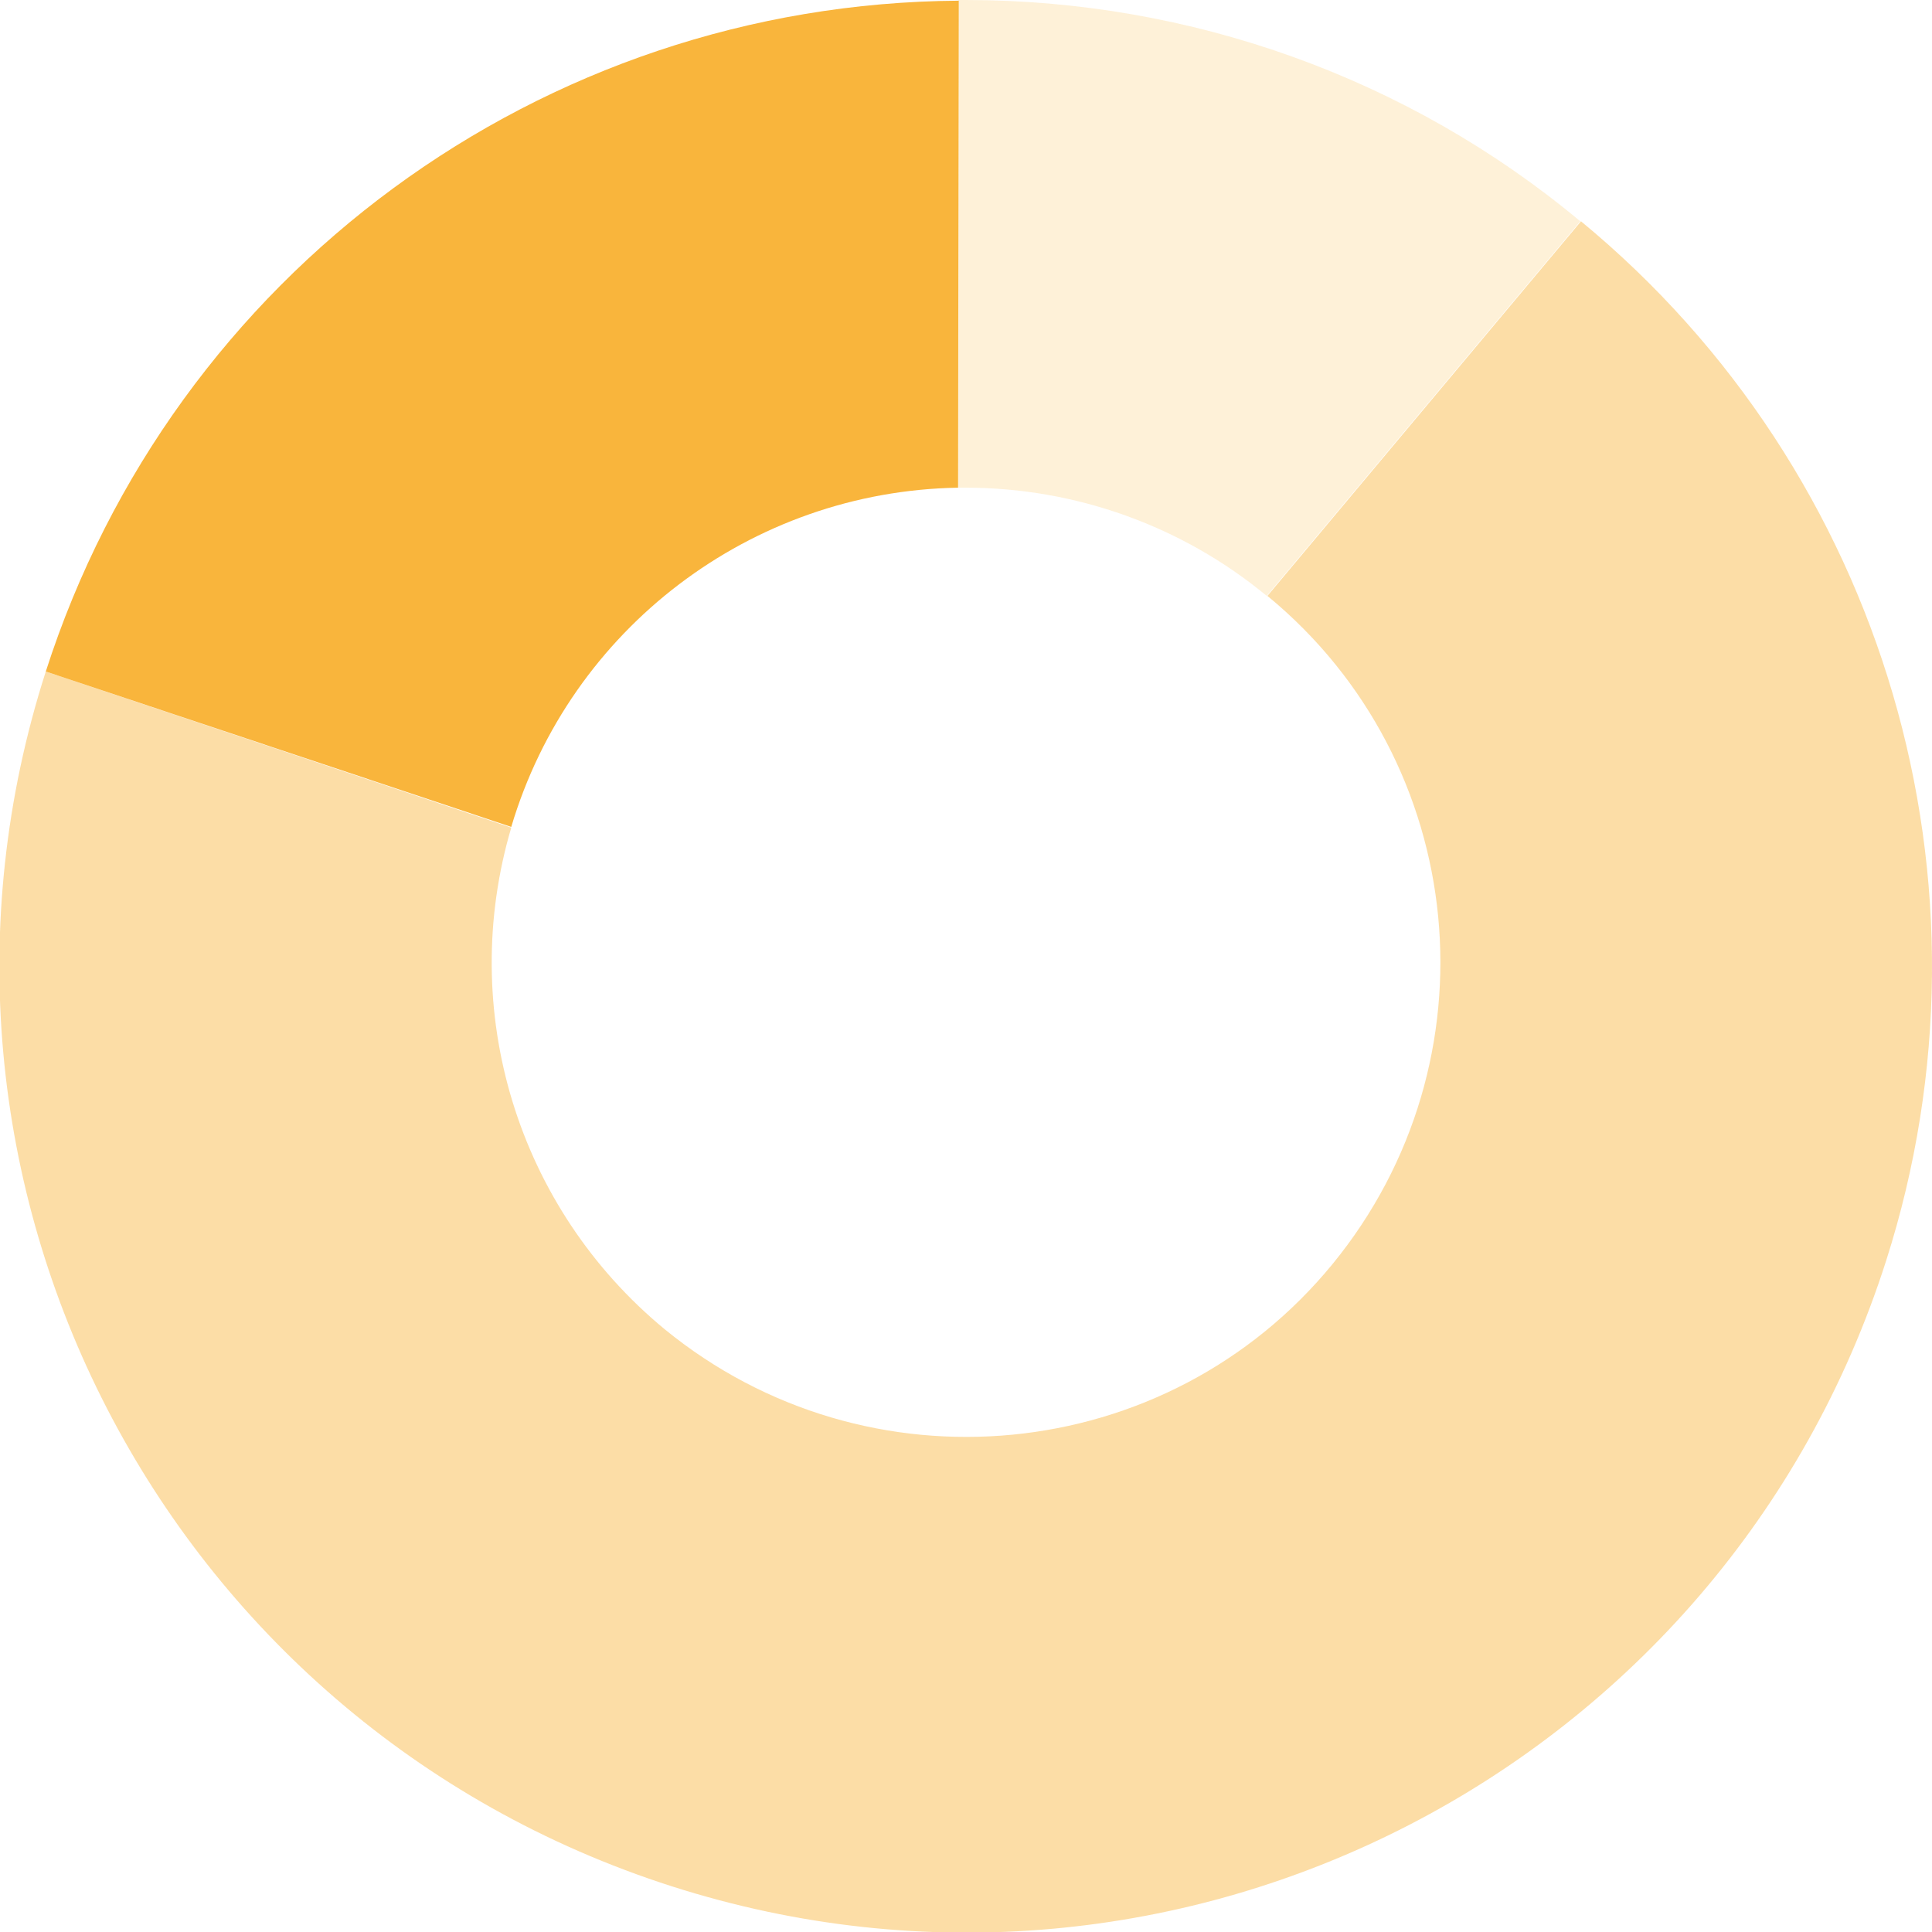 <?xml version="1.0" encoding="utf-8"?>
<!-- Generator: Adobe Illustrator 24.1.0, SVG Export Plug-In . SVG Version: 6.00 Build 0)  -->
<svg version="1.1" id="Layer_1" xmlns="http://www.w3.org/2000/svg" xmlns:xlink="http://www.w3.org/1999/xlink" x="0px" y="0px"
	 viewBox="0 0 278.5 278.5" style="enable-background:new 0 0 278.5 278.5;" xml:space="preserve">
<style type="text/css">
	.st0{opacity:0.79;fill:#F8A209;enable-background:new    ;}
	.st1{opacity:0.36;fill:#F8A209;enable-background:new    ;}
	.st2{opacity:0.16;fill:#F8A209;enable-background:new    ;}
</style>
<g id="Layer_2_1_">
	<g id="Design">
		<path class="st0" d="M138.2,0.1C78,0.5,25,39.5,6.6,96.8l67.1,22.4c8.5-28.6,34.6-48.4,64.4-48.9"/>
		<path class="st1" d="M227.9,31.9l-45.2,54c29.2,24,33.3,67.1,9.4,96.3s-67.1,33.3-96.3,9.4c-21.2-17.5-29.9-45.9-22.1-72.3
			L6.6,96.8C-16.9,170,23.5,248.4,96.8,271.9s151.7-16.9,175.1-90.2C289.2,127.5,271.8,68.1,227.9,31.9z"/>
		<path class="st2" d="M139.2,70.3c15.8,0,31.2,5.5,43.4,15.6l45.2-54C203,11.2,171.6,0,139.2,0h-1.1l-0.1,70.3L139.2,70.3z"/>
	</g>
</g>
</svg>
